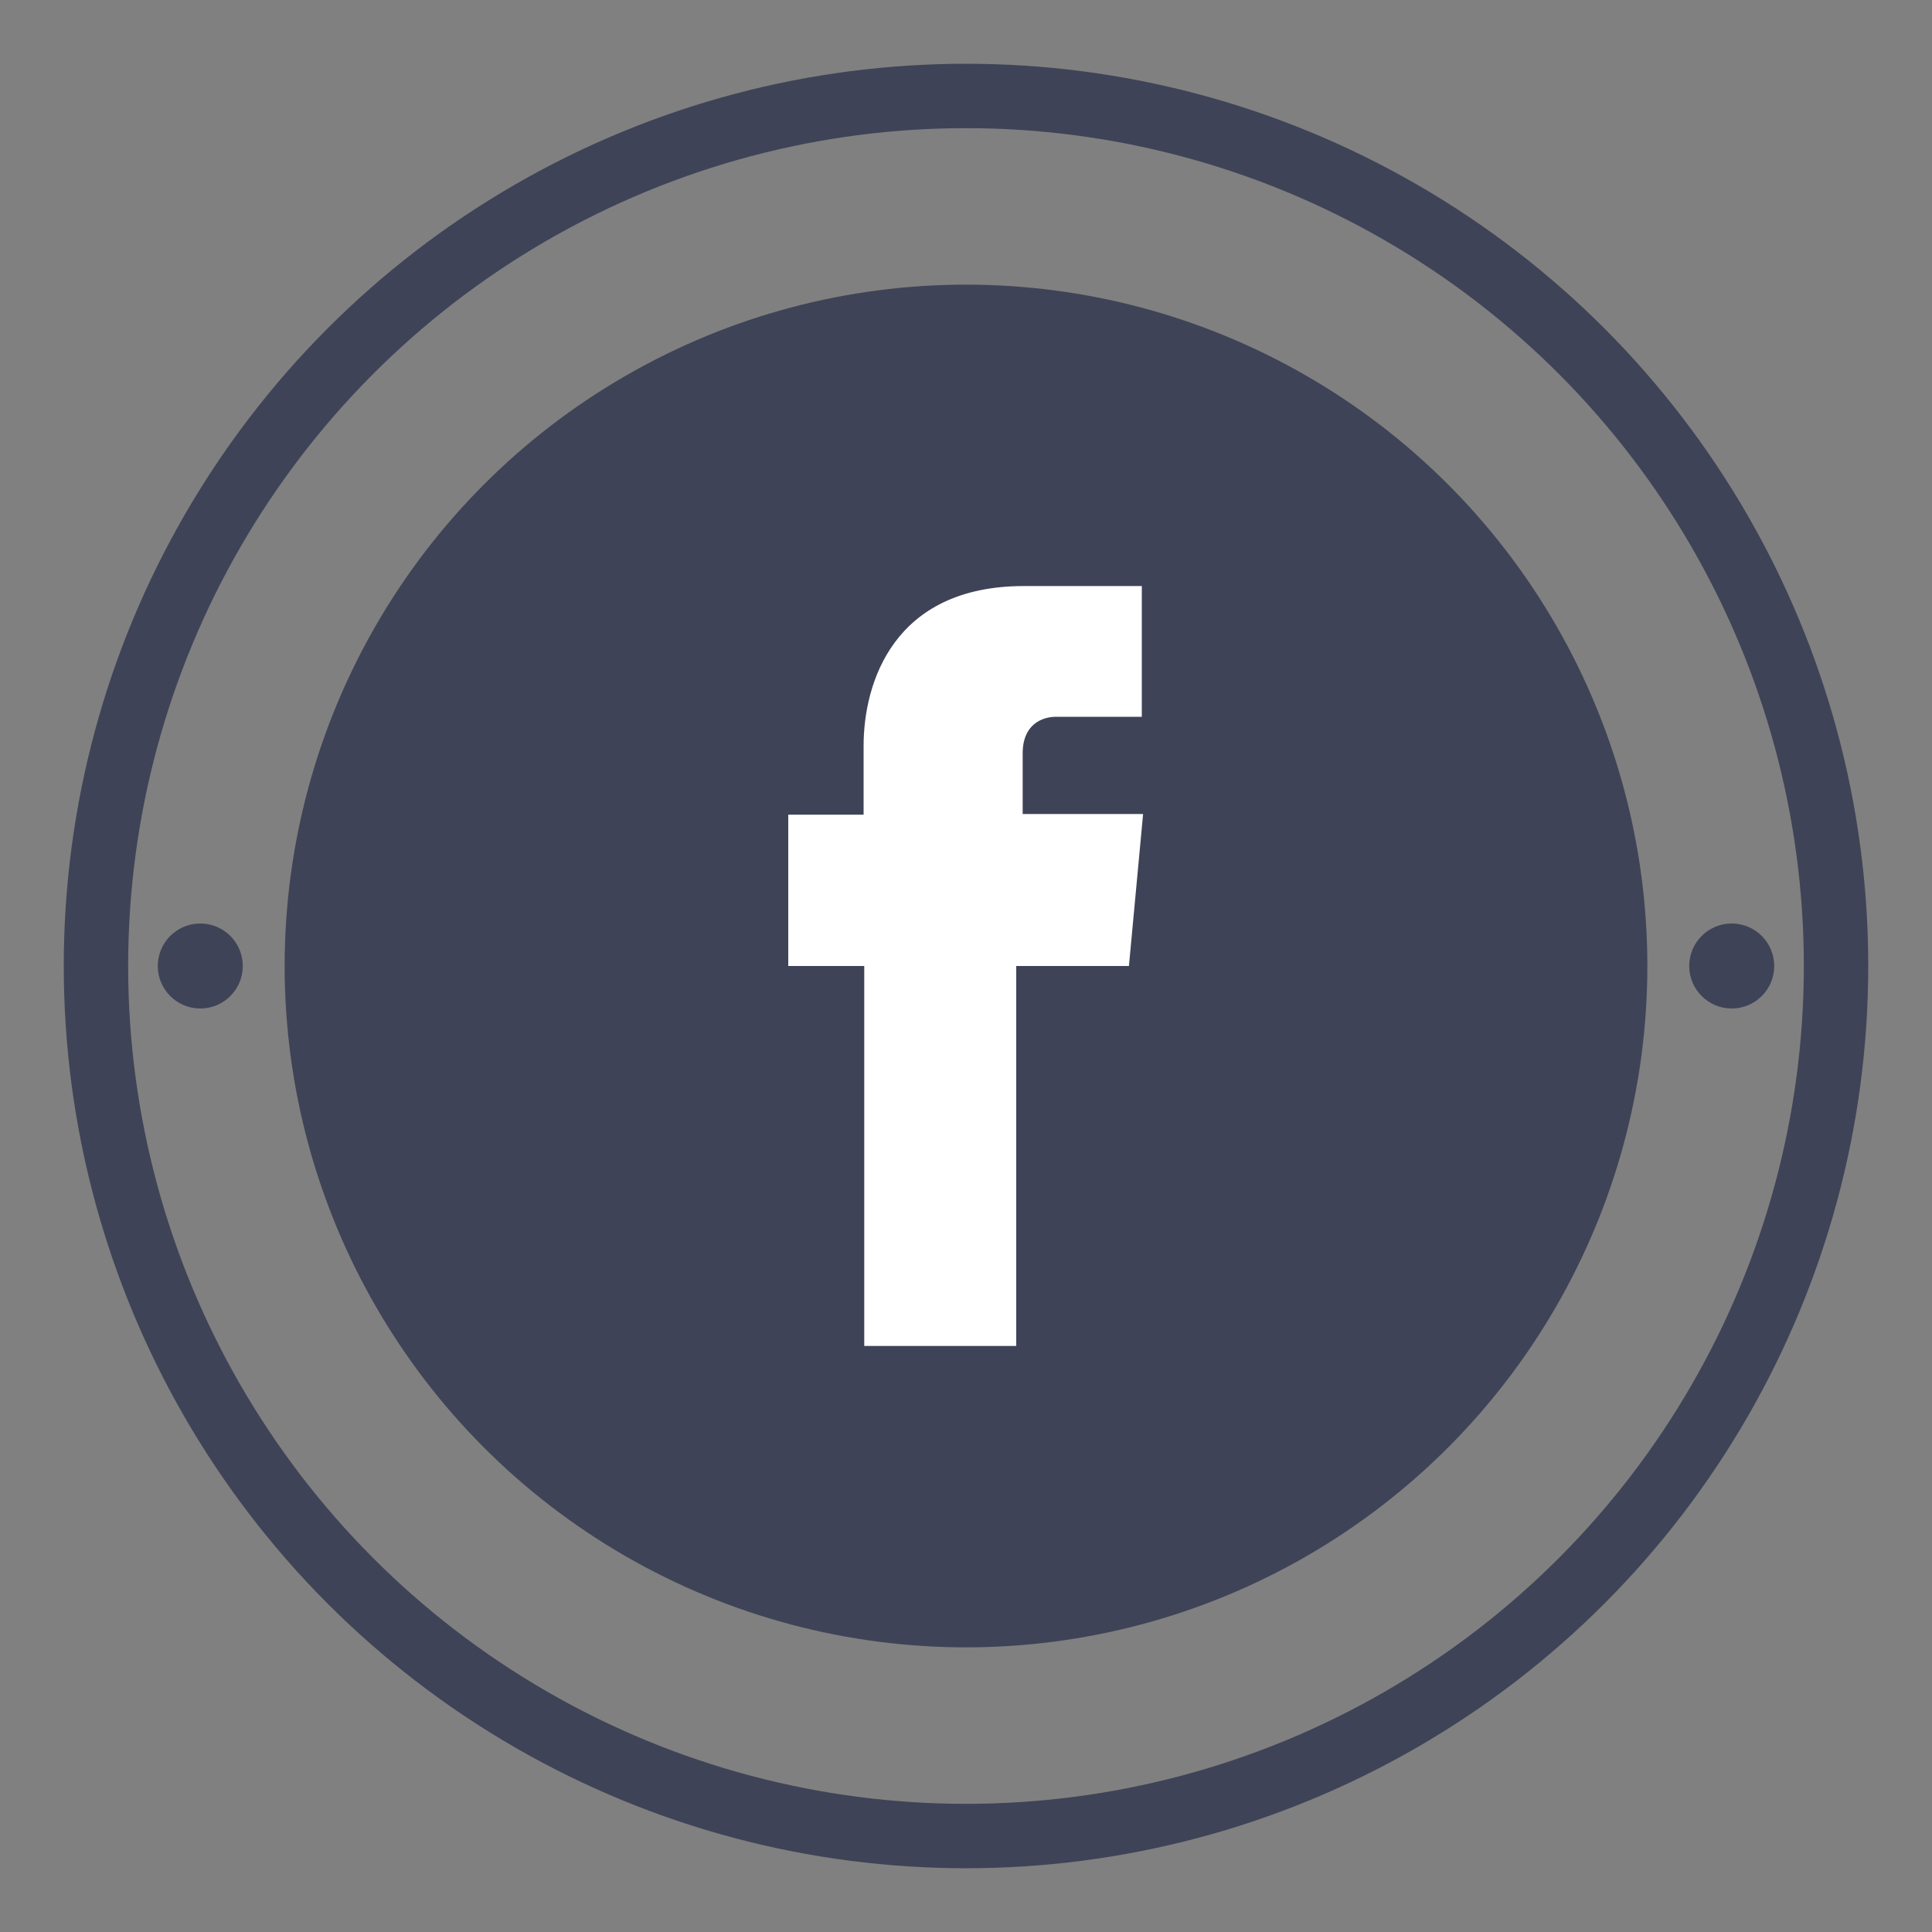 <?xml version="1.0" encoding="utf-8"?>
<!-- Generator: Adobe Illustrator 24.2.1, SVG Export Plug-In . SVG Version: 6.00 Build 0)  -->
<svg version="1.1" id="Layer_1" xmlns="http://www.w3.org/2000/svg" xmlns:xlink="http://www.w3.org/1999/xlink" x="0px" y="0px"
	 viewBox="0 0 30 30" style="enable-background:new 0 0 30 30;" xml:space="preserve">
<rect x="0" y="0" width="30" height="30" fill="#808080" stroke="none"/>
<style type="text/css">
	.st0{fill:#3F4357;}
	.st1{fill:none;stroke:#3F4357;stroke-miterlimit:10;}
	.st2{fill:#FFFFFF;}
</style>
<g>
	<g>
		<circle class="st0" cx="15" cy="15" r="10.58"/>
		<circle class="st1" cx="15" cy="15" r="13.51"/>
		<g>
			<circle class="st0" cx="26.89" cy="15" r="0.66"/>
			<circle class="st0" cx="3.11" cy="15" r="0.66"/>
		</g>
	</g>
	<path id="XMLID_19_" class="st2" d="M15.88,12.64v-0.94c0-0.46,0.31-0.57,0.52-0.57c0.22,0,1.33,0,1.33,0V9.1L15.9,9.1
		c-2.03,0-2.49,1.51-2.49,2.48v1.07h-1.17V15h1.18c0,2.68,0,5.9,0,5.9h2.36c0,0,0-3.26,0-5.9h1.75l0.22-2.36H15.88z"/>
</g>
</svg>
